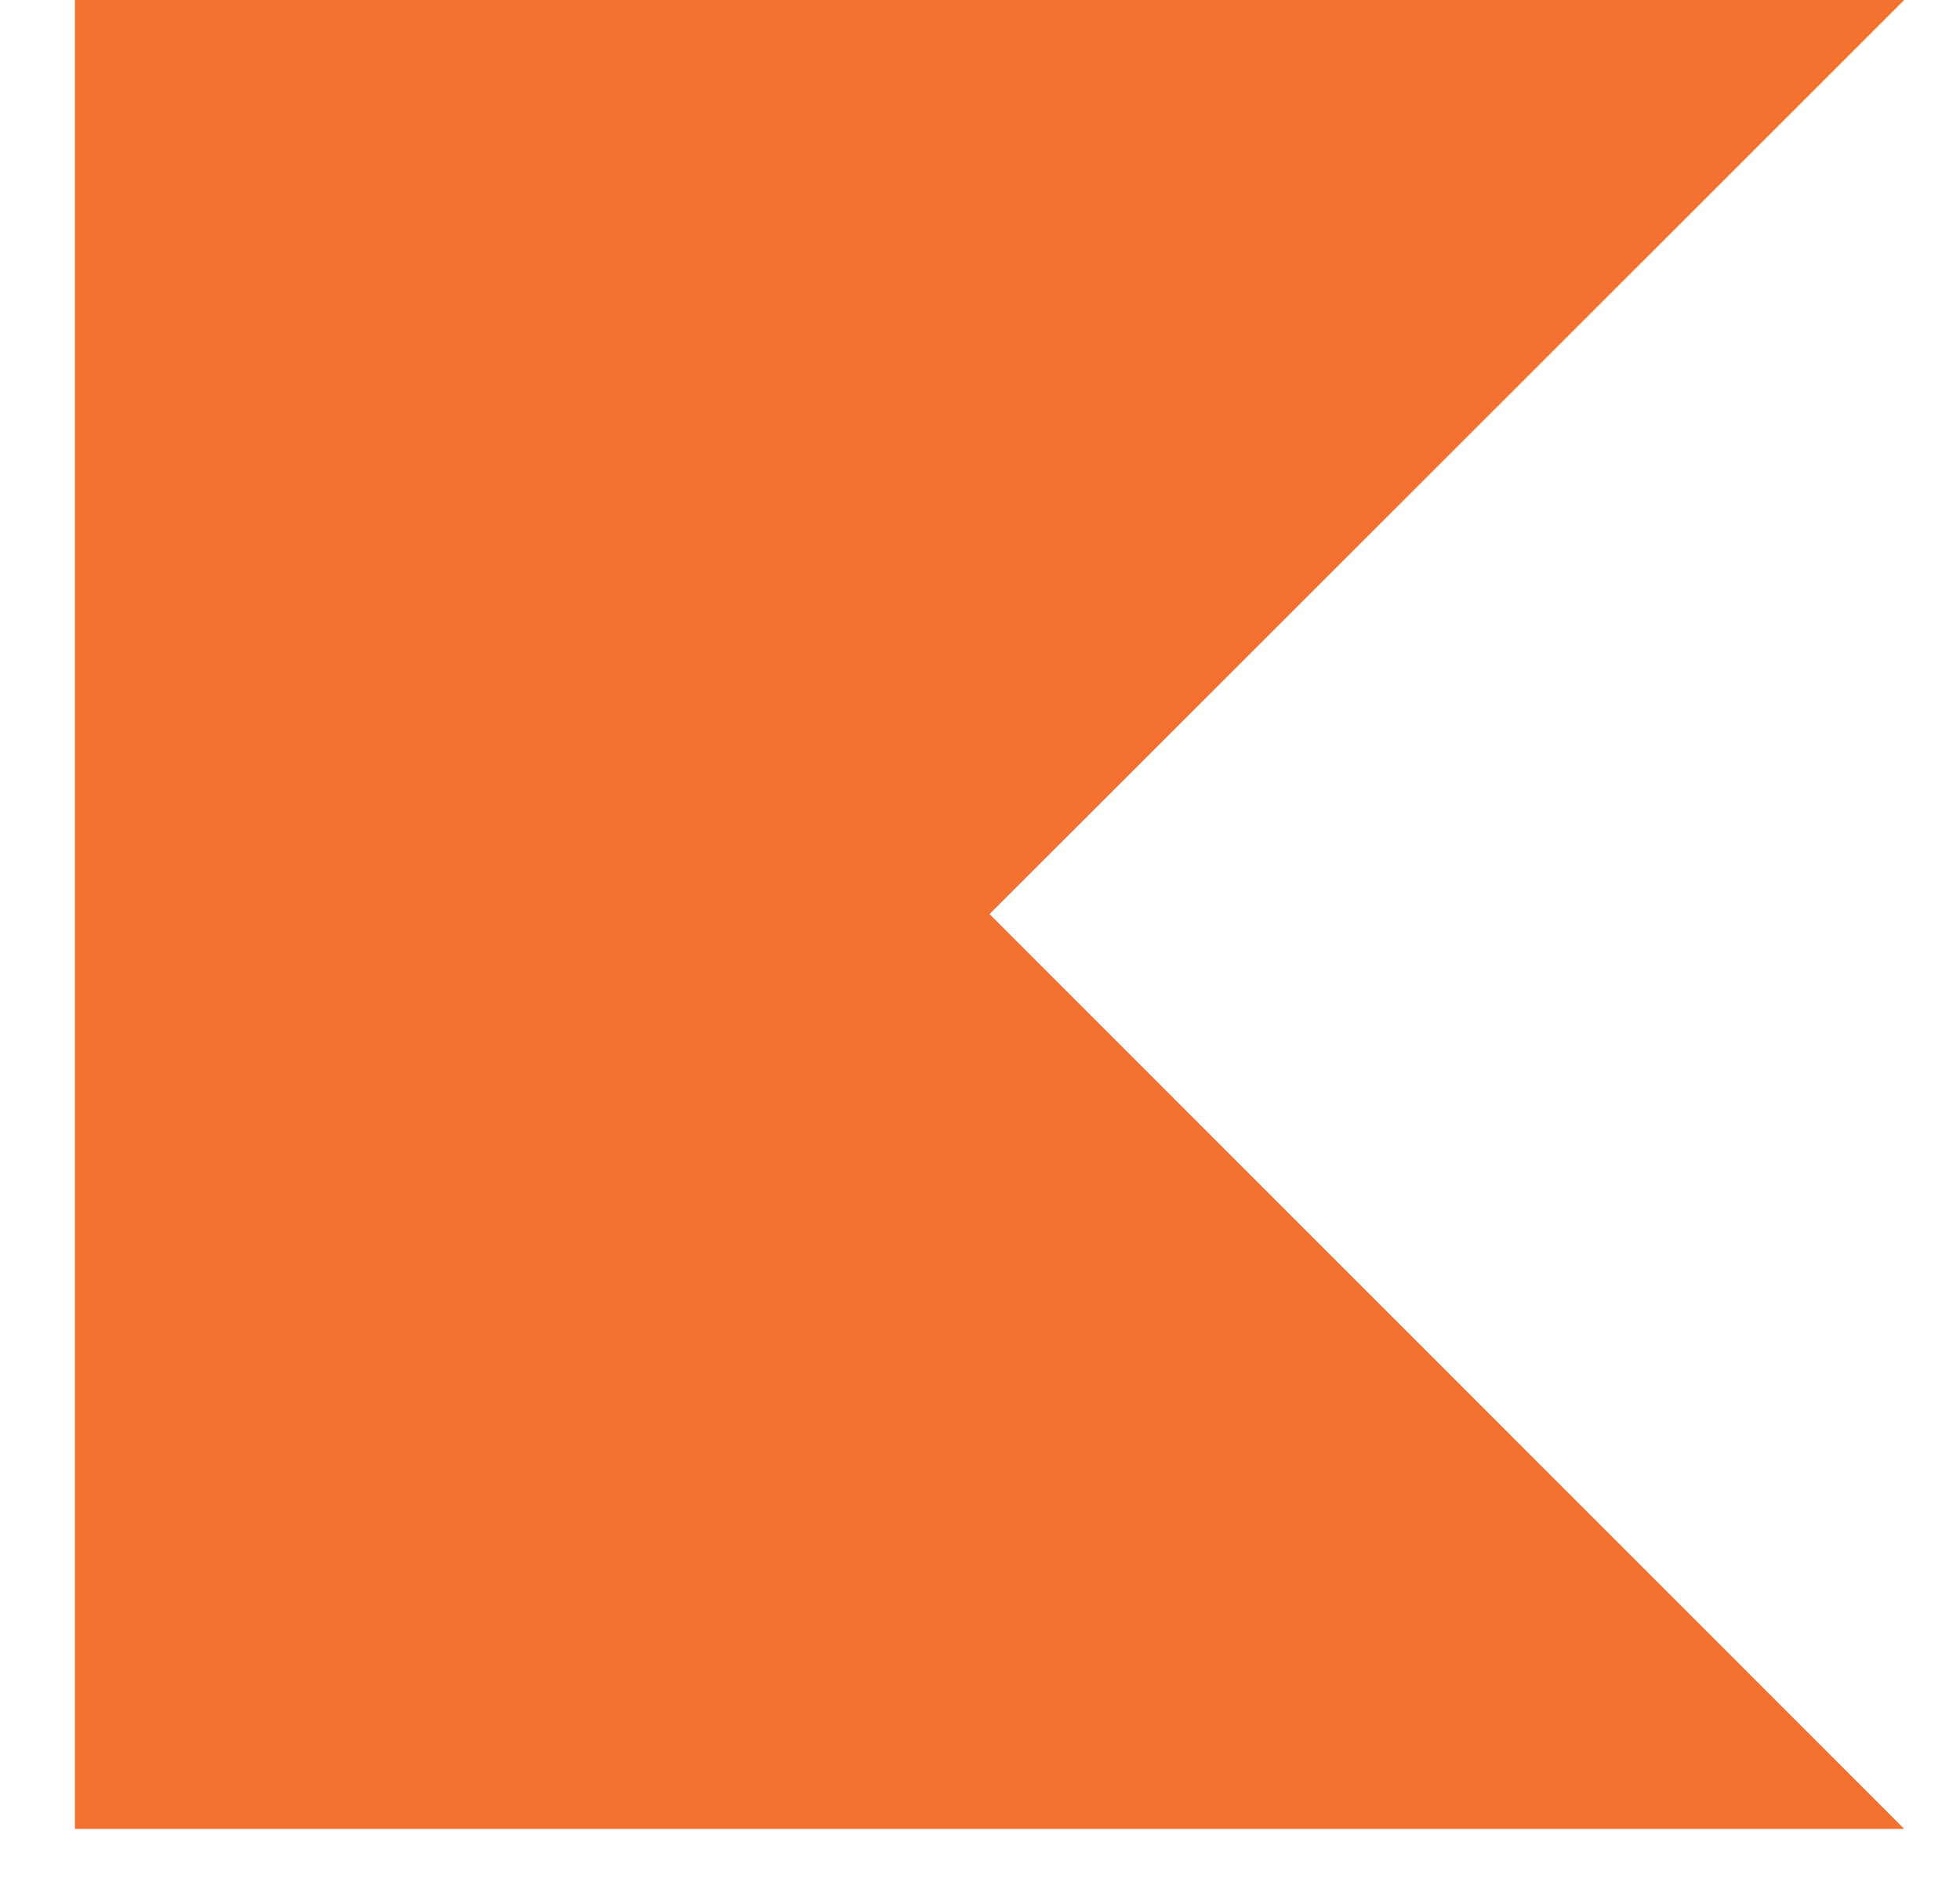 <svg width="24" height="23" viewBox="0 0 24 23" fill="none" xmlns="http://www.w3.org/2000/svg">
<g clip-path="url(#clip0_5577_2192)">
<path d="M23.317 22.4H0.917V0H23.317L12.117 11.196L23.317 22.4Z" fill="#F3712F"/>
</g>
<defs>
<clipPath id="clip0_5577_2192">
<rect width="22.4" height="22.4" fill="white" transform="translate(0.917 0)"/>
</clipPath>
</defs>
</svg>
